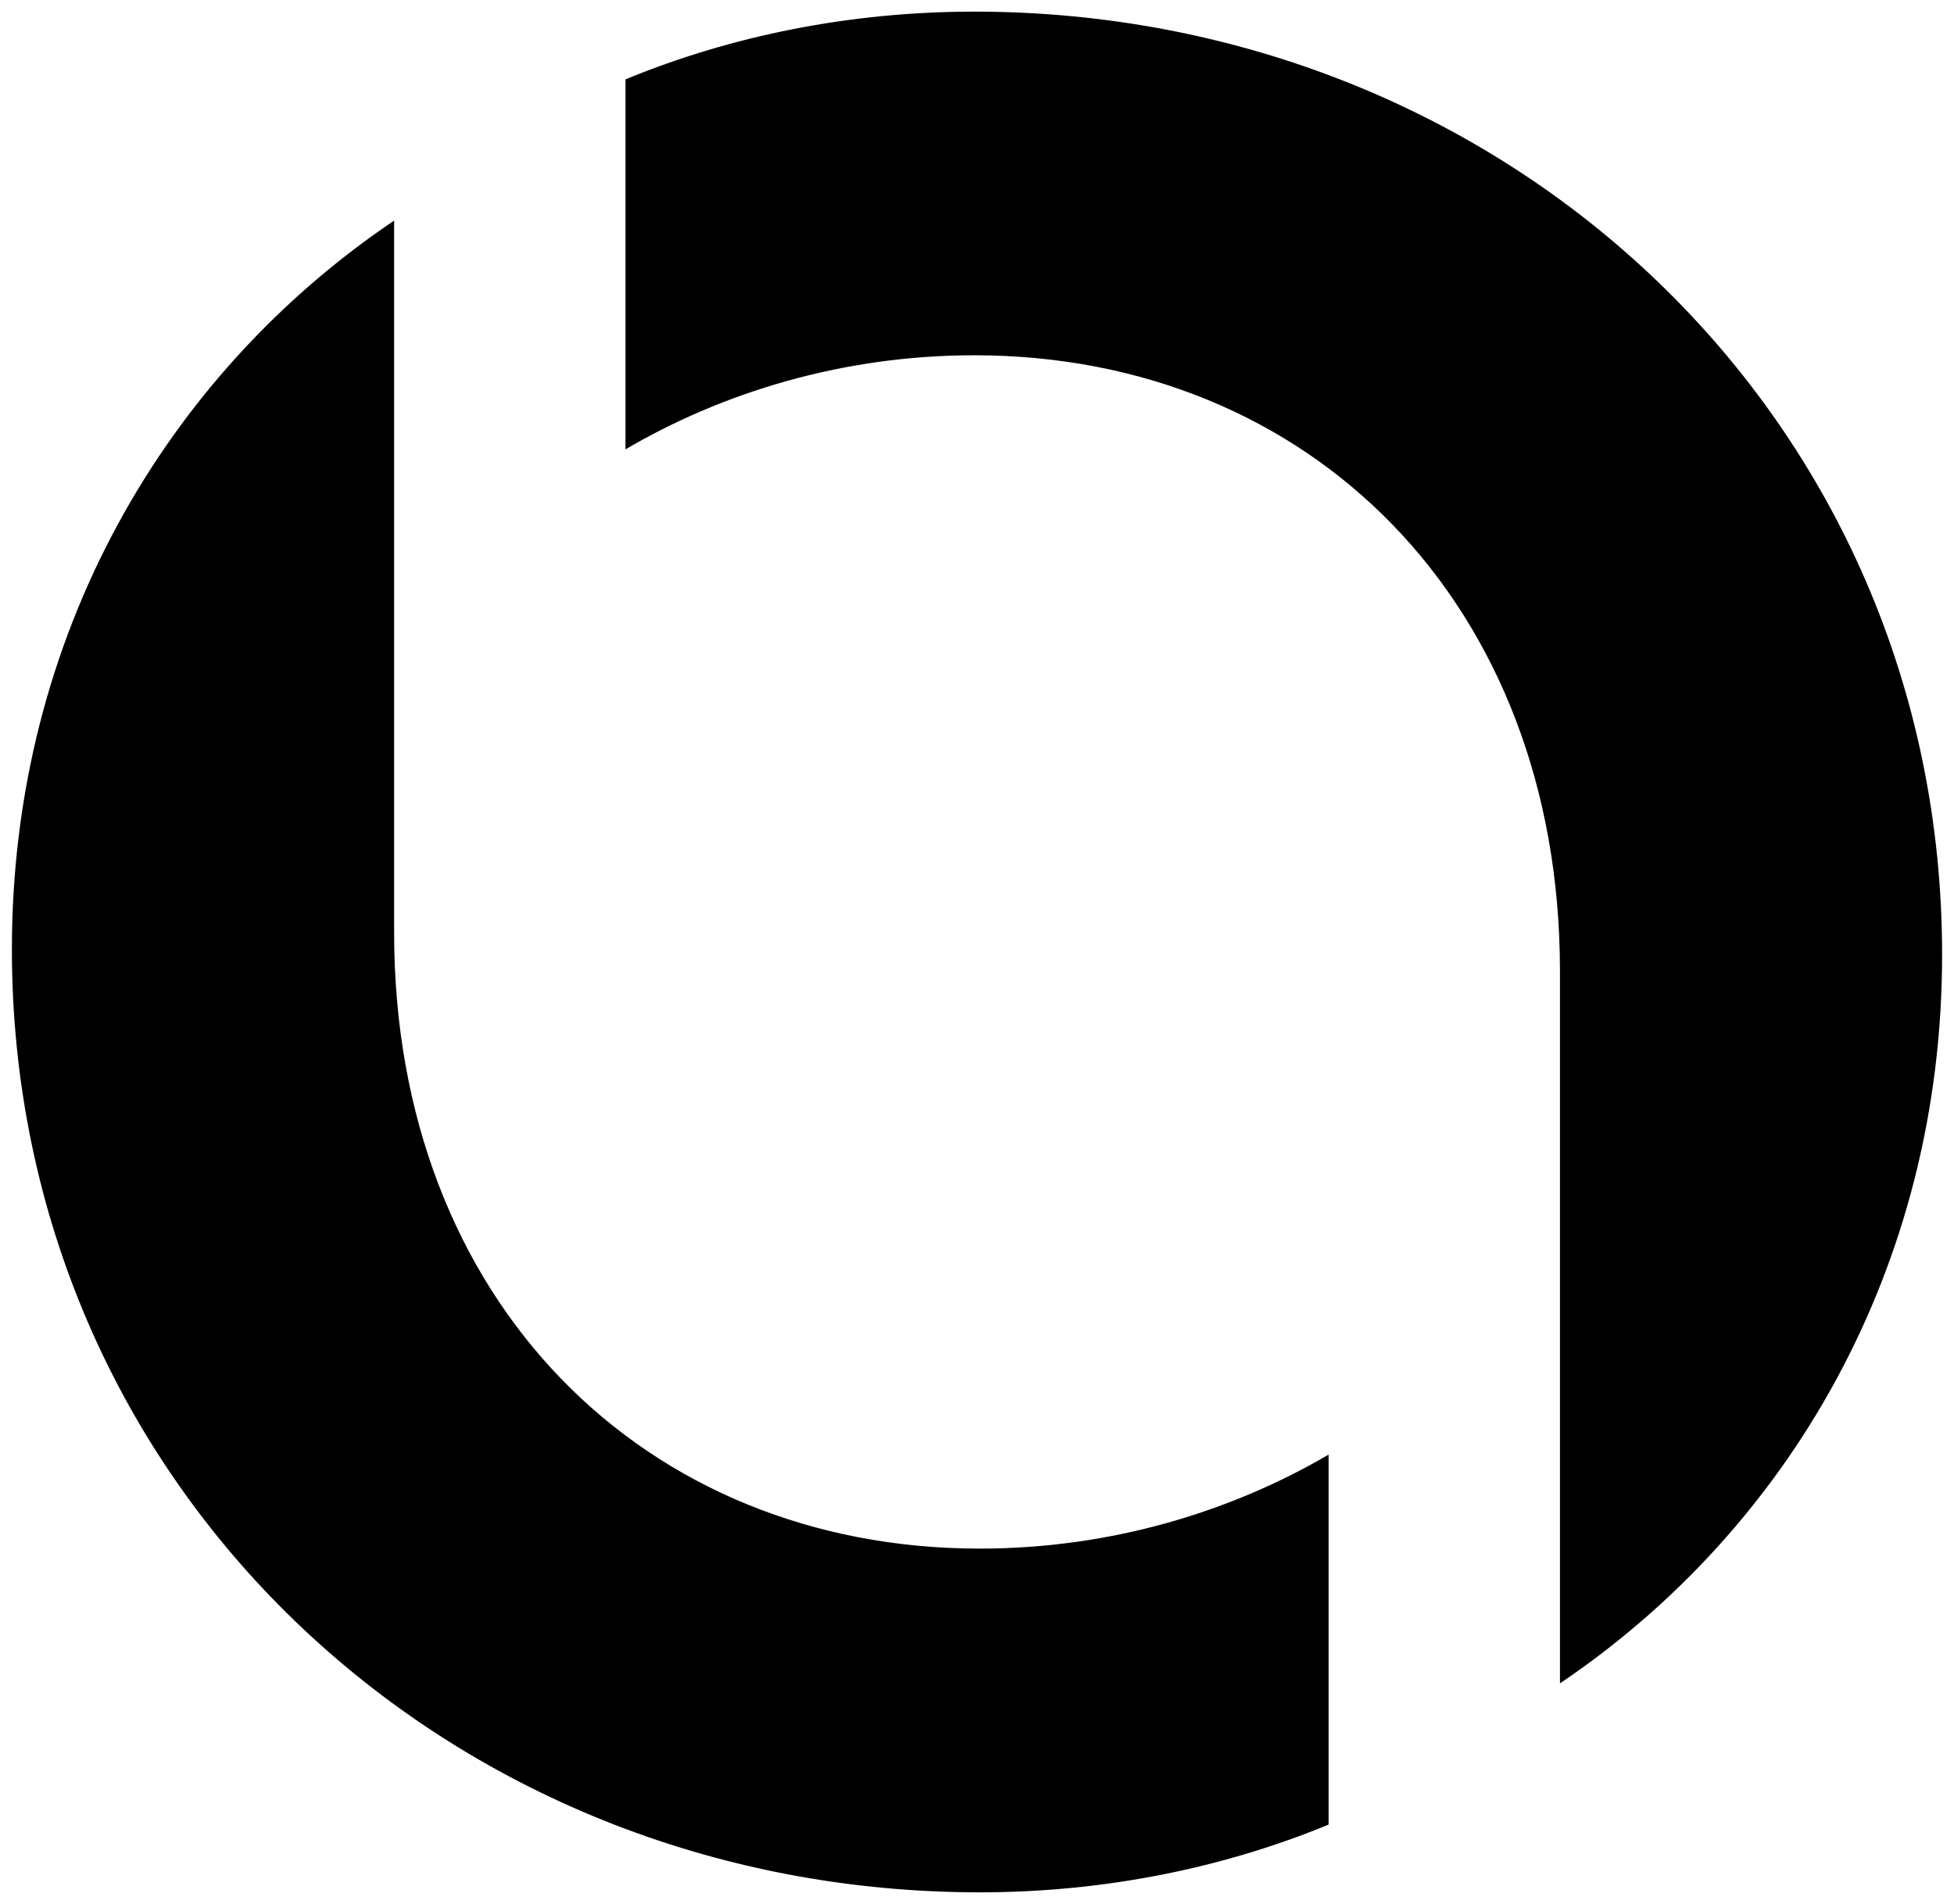 <svg xml:space="preserve" style="enable-background:new 0 0 226.77 220.96;" viewBox="0 0 226.77 220.96" y="0px" x="0px" xmlns:xlink="http://www.w3.org/1999/xlink" xmlns="http://www.w3.org/2000/svg" id="Ebene_1" version="1.1">
<g>
	<g>
		<g>
			<path d="M113.07,41.23c38.93,0,67.97,28.72,67.97,71.48v82.65c26.49-17.87,44.35-48.18,44.35-84.56
				c0-62.23-50.42-109.45-112.32-109.45c-14.48,0-28.28,2.83-40.48,7.86v42.94C83.76,45.59,97.74,41.23,113.07,41.23z"></path>
			<path d="M113.71,219.61c14.48,0,28.28-2.83,40.48-7.86v-42.94c-11.18,6.55-25.15,10.91-40.48,10.91
				c-38.93,0-67.97-28.72-67.97-71.48V25.6C19.25,43.47,1.38,73.78,1.38,110.16C1.38,172.39,51.8,219.61,113.71,219.61z"></path>
		</g>
	</g>
</g>
</svg>
